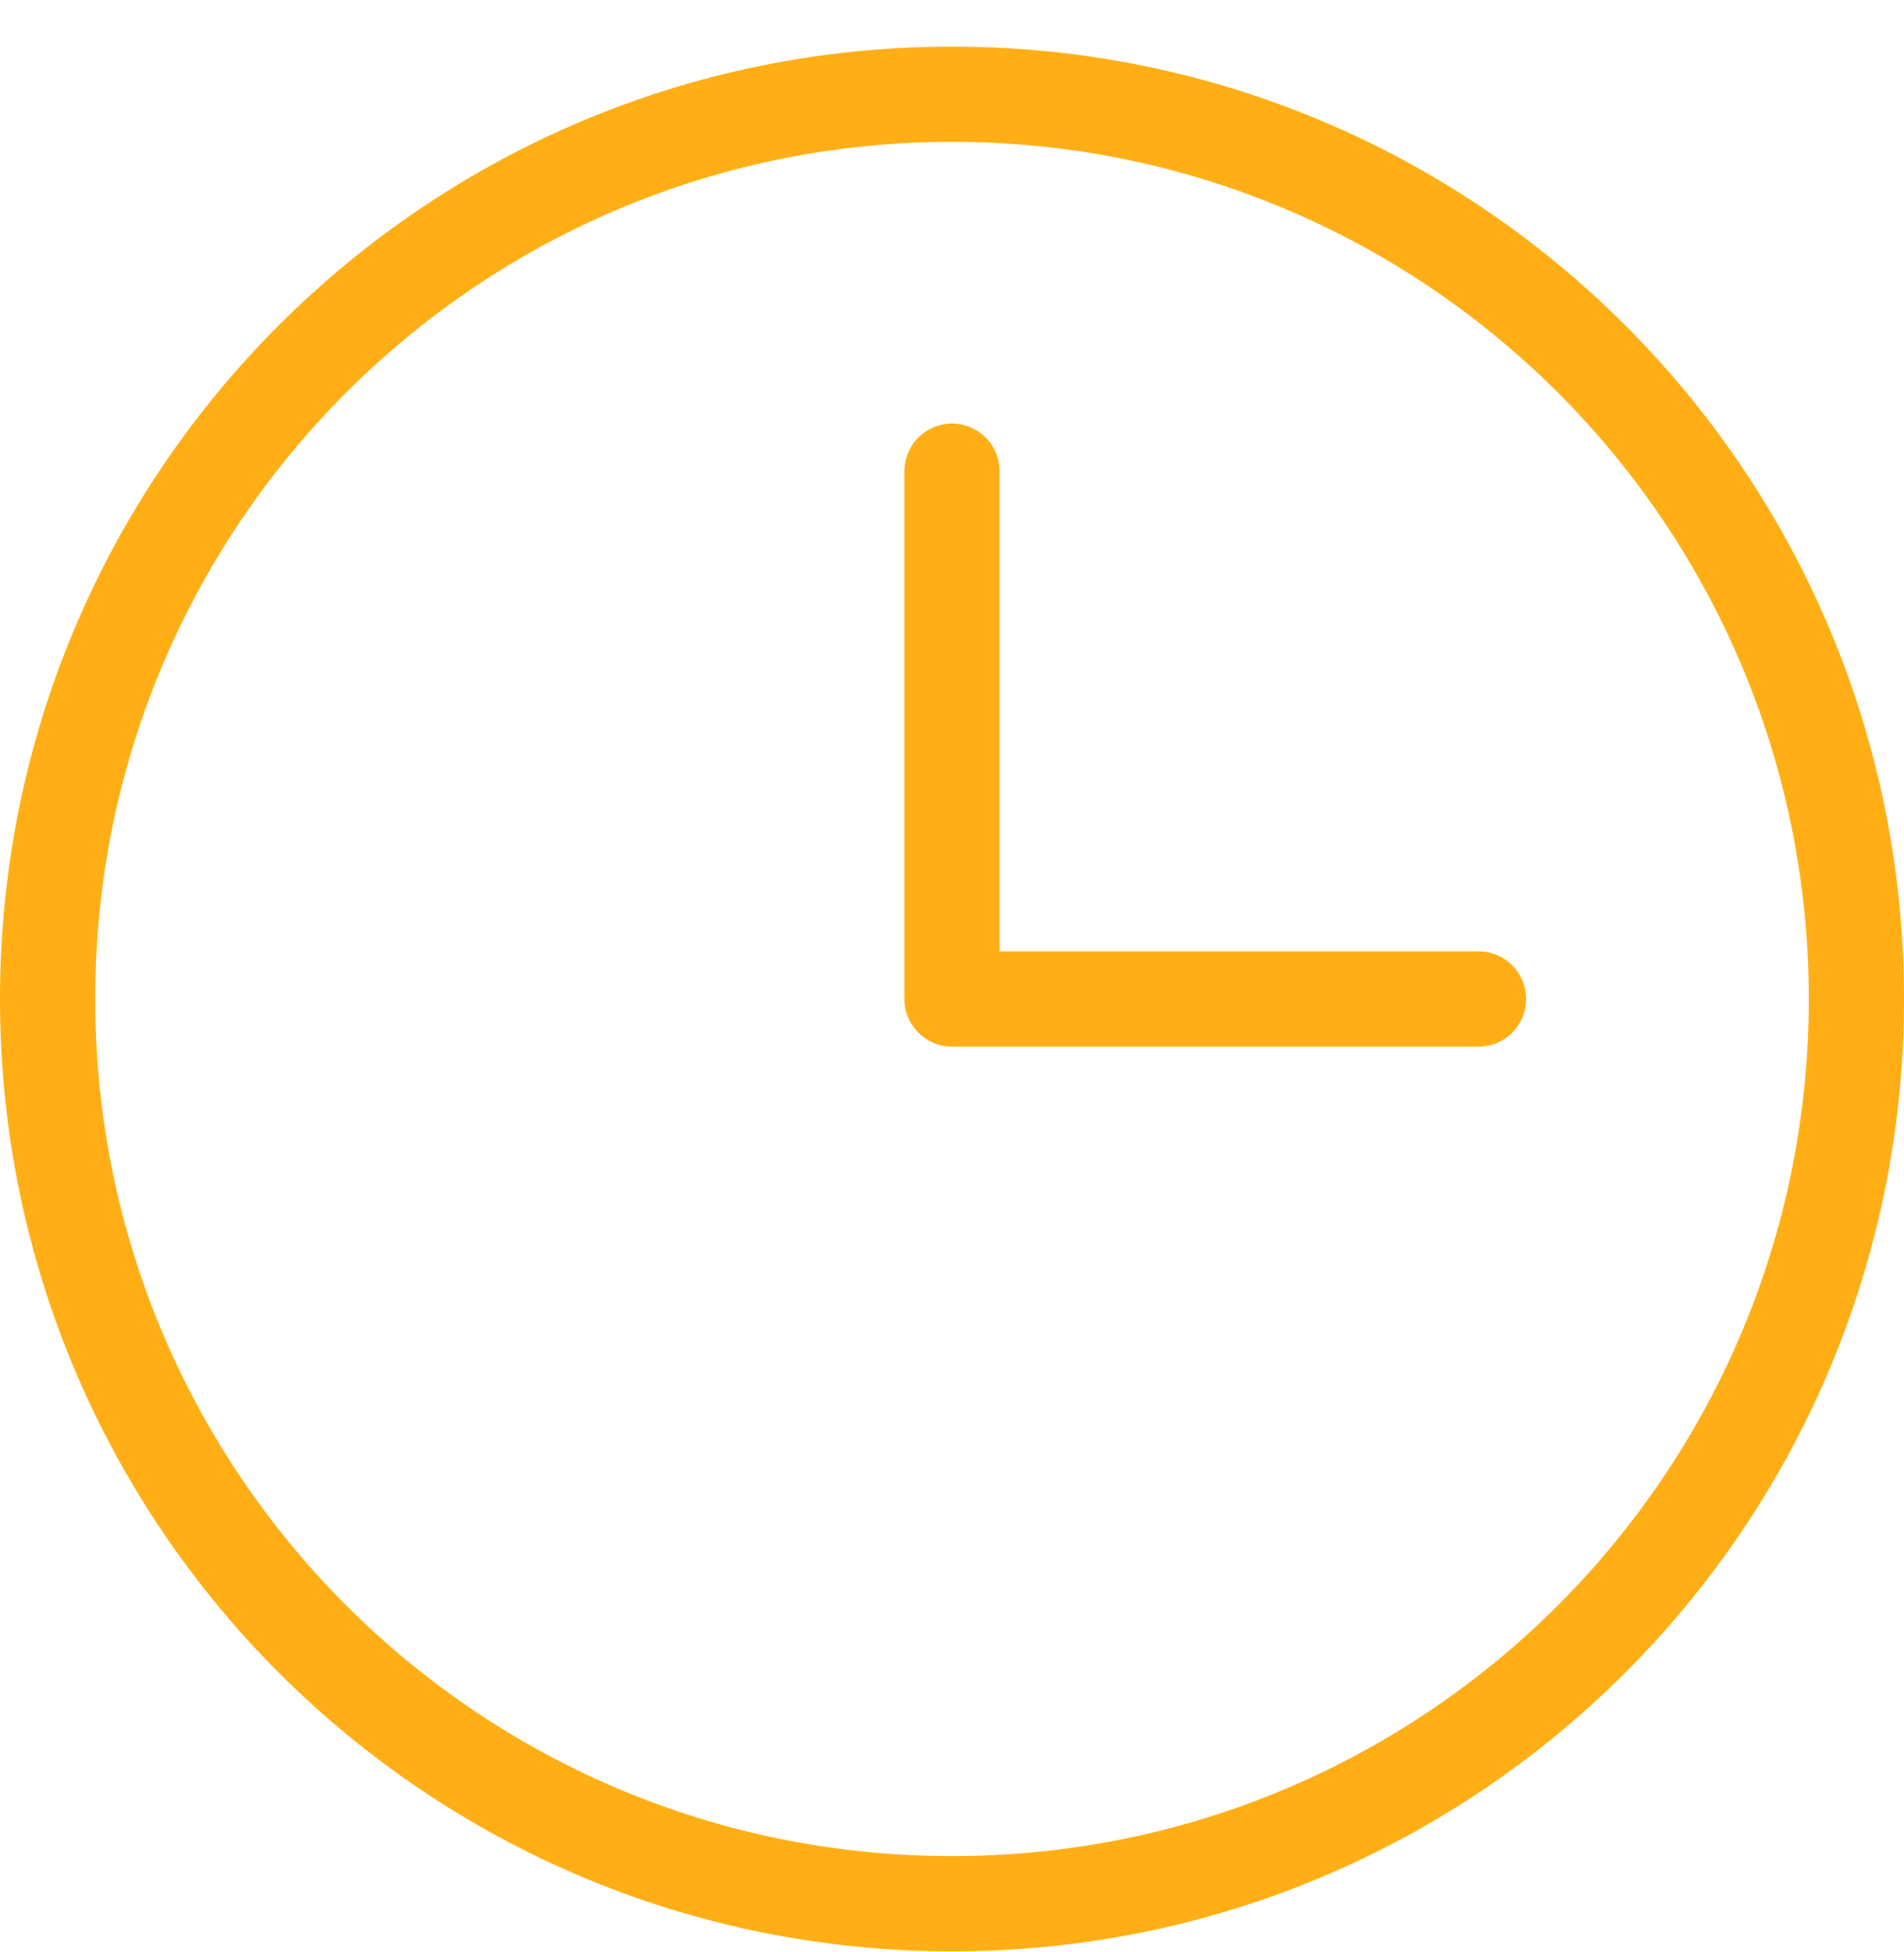 <svg width="40" height="41" viewBox="0 0 40 41" fill="none" xmlns="http://www.w3.org/2000/svg">
<path d="M21 9.895C21 9.343 20.552 8.895 20 8.895C19.448 8.895 19 9.343 19 9.895H20H21ZM20 20.979H19C19 21.531 19.448 21.979 20 21.979V20.979ZM31.062 21.979C31.614 21.979 32.062 21.531 32.062 20.979C32.062 20.426 31.614 19.979 31.062 19.979V20.979V21.979ZM20 39.978V40.978C31.066 40.978 40 32.022 40 20.979H39H38C38 30.919 29.96 38.978 20 38.978V39.978ZM39 20.979H40C40 9.935 31.066 0.979 20 0.979V1.979V2.979C29.96 2.979 38 11.038 38 20.979H39ZM20 1.979V0.979C8.934 0.979 0 9.935 0 20.979H1H2C2 11.038 10.04 2.979 20 2.979V1.979ZM1 20.979H0C0 32.022 8.934 40.978 20 40.978V39.978V38.978C10.04 38.978 2 30.919 2 20.979H1ZM20 9.895H19V20.979H20H21V9.895H20ZM20 20.979V21.979H31.062V20.979V19.979H20V20.979Z" fill="#FFAF15"/>
</svg>
